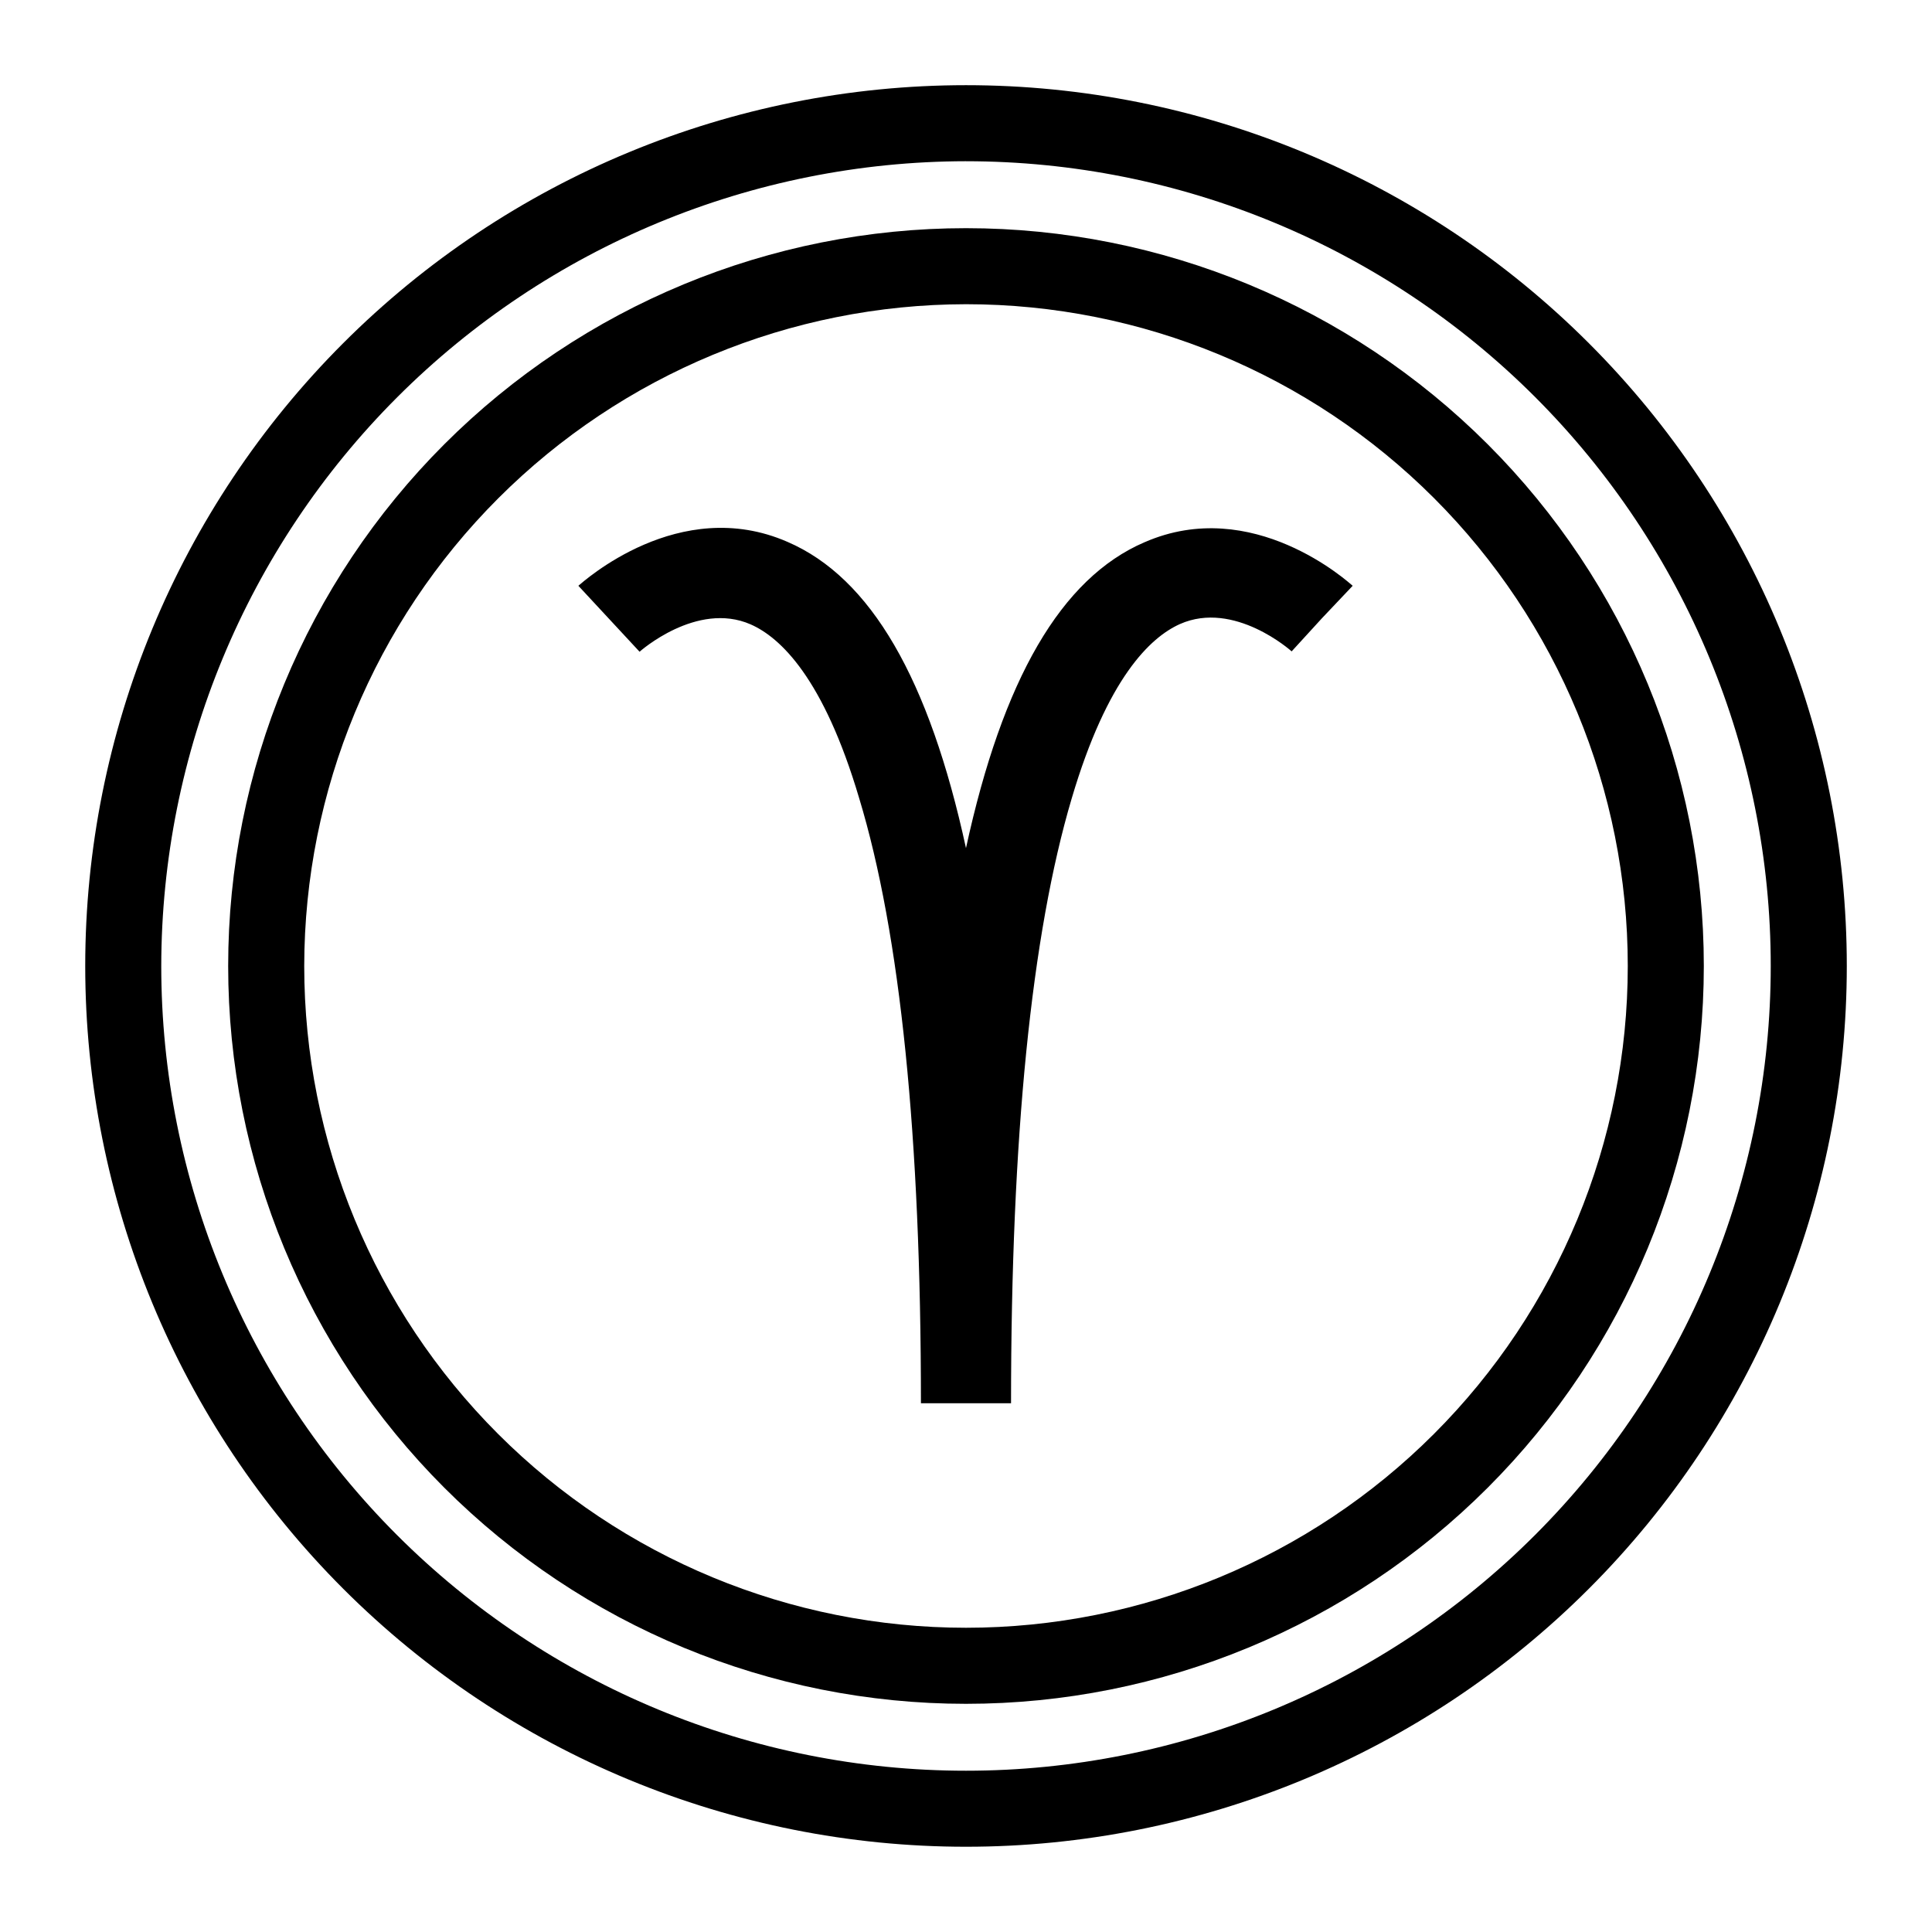 <?xml version="1.0" encoding="UTF-8"?>
<!-- Uploaded to: ICON Repo, www.svgrepo.com, Generator: ICON Repo Mixer Tools -->
<svg fill="#000000" width="800px" height="800px" version="1.1" viewBox="144 144 512 512" xmlns="http://www.w3.org/2000/svg">
 <g>
  <path d="m447.3 287.7c-22.117 9.523-37.582 36.324-47.305 81.062-9.723-44.789-25.191-71.641-47.309-81.164-28.719-12.543-54.16 10.629-55.418 11.637l16.223 17.48s15.113-13.504 29.422-7.254c7.91 3.477 19.348 14.258 28.766 46.047 10.934 36.027 16.375 89.832 16.375 160.37h23.879c0-70.535 5.391-124.24 16.07-160.26 9.422-31.891 20.809-42.723 28.719-46.25 14.359-6.348 29.422 7.106 29.574 7.254l8.062-8.816 8.109-8.562c-1.059-0.91-26.5-24.082-55.168-11.539z"/>
  <path d="m400 186.73c56.559 0 110.8 22.469 150.8 62.465 39.996 39.996 62.465 94.238 62.465 150.8 0 56.559-22.469 110.8-62.465 150.8-39.992 39.996-94.238 62.465-150.8 62.465-56.562 0-110.8-22.469-150.8-62.465-39.996-39.992-62.465-94.238-62.465-150.8 0.066-56.543 22.559-110.75 62.539-150.73 39.98-39.98 94.184-62.473 150.73-62.539m0-20.152c-61.906 0-121.28 24.594-165.05 68.367-43.773 43.773-68.367 103.14-68.367 165.05 0 61.902 24.594 121.27 68.367 165.05 43.773 43.773 103.14 68.367 165.05 68.367 61.902 0 121.27-24.594 165.05-68.367s68.367-103.14 68.367-165.05c0-61.906-24.594-121.28-68.367-165.05-43.773-43.773-103.14-68.367-165.05-68.367z"/>
  <path d="m400 224.62c46.512 0 91.117 18.477 124.01 51.367 32.891 32.891 51.367 77.496 51.367 124.01 0 46.512-18.477 91.117-51.367 124.01-32.891 32.891-77.496 51.367-124.01 51.367-46.516 0-91.121-18.477-124.01-51.367-32.891-32.891-51.367-77.496-51.367-124.01 0.055-46.496 18.551-91.074 51.426-123.95 32.879-32.875 77.457-51.371 123.95-51.426m0-20.152c-51.859 0-101.59 20.602-138.26 57.27s-57.27 86.402-57.27 138.26c0 51.855 20.602 101.59 57.27 138.26 36.668 36.668 86.402 57.27 138.26 57.27 51.855 0 101.59-20.602 138.26-57.27 36.668-36.668 57.27-86.402 57.27-138.26 0-51.859-20.602-101.59-57.27-138.26-36.668-36.668-86.402-57.27-138.26-57.27z"/>
 </g>
</svg>